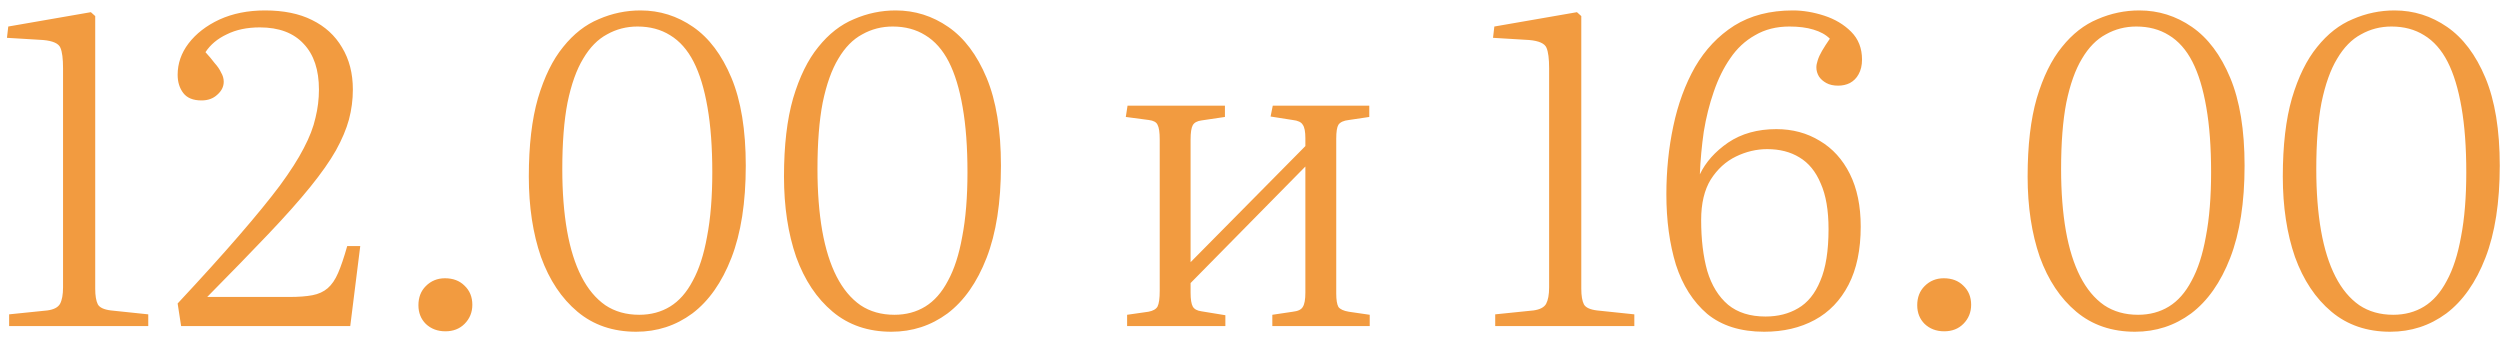 <?xml version="1.0" encoding="UTF-8"?> <svg xmlns="http://www.w3.org/2000/svg" width="230" height="31" viewBox="0 0 230 31" fill="none"> <path d="M0.84 30V28.92L4.36 28.56C4.947 28.48 5.333 28.28 5.52 27.96C5.707 27.613 5.8 27.107 5.8 26.44V6.28C5.8 5.4 5.72 4.773 5.56 4.4C5.4 4 4.867 3.76 3.96 3.68L0.64 3.48L0.76 2.44L8.36 1.12L8.76 1.48V26.56C8.76 27.2 8.84 27.68 9 28C9.16 28.293 9.56 28.48 10.2 28.56L13.64 28.92V30H0.84ZM16.663 30L16.343 27.92C18.583 25.52 20.463 23.44 21.983 21.68C23.53 19.893 24.783 18.36 25.743 17.08C26.703 15.773 27.436 14.627 27.943 13.64C28.477 12.627 28.837 11.693 29.023 10.84C29.236 9.987 29.343 9.12 29.343 8.24C29.343 6.427 28.877 5.027 27.943 4.04C27.01 3.027 25.663 2.52 23.903 2.52C22.73 2.52 21.716 2.733 20.863 3.16C20.01 3.56 19.357 4.107 18.903 4.8C19.223 5.147 19.503 5.48 19.743 5.8C20.01 6.093 20.21 6.387 20.343 6.68C20.503 6.947 20.583 7.227 20.583 7.52C20.583 7.973 20.383 8.373 19.983 8.72C19.61 9.067 19.13 9.24 18.543 9.24C17.77 9.24 17.21 9.013 16.863 8.56C16.517 8.107 16.343 7.547 16.343 6.88C16.343 5.84 16.677 4.88 17.343 4C18.037 3.093 18.983 2.36 20.183 1.8C21.41 1.24 22.81 0.96 24.383 0.96C26.09 0.96 27.53 1.253 28.703 1.84C29.903 2.427 30.823 3.267 31.463 4.36C32.13 5.453 32.463 6.747 32.463 8.24C32.463 9.173 32.343 10.093 32.103 11C31.863 11.88 31.463 12.827 30.903 13.84C30.343 14.827 29.556 15.947 28.543 17.2C27.53 18.453 26.236 19.907 24.663 21.56C23.116 23.187 21.25 25.107 19.063 27.32H26.623C27.477 27.32 28.183 27.267 28.743 27.16C29.303 27.053 29.77 26.84 30.143 26.52C30.517 26.2 30.837 25.733 31.103 25.12C31.37 24.507 31.65 23.68 31.943 22.64H33.143L32.223 30H16.663ZM40.975 30.48C40.255 30.48 39.655 30.253 39.175 29.8C38.721 29.347 38.495 28.773 38.495 28.08C38.495 27.36 38.721 26.773 39.175 26.32C39.655 25.84 40.241 25.6 40.935 25.6C41.681 25.6 42.281 25.827 42.735 26.28C43.215 26.733 43.455 27.32 43.455 28.04C43.455 28.733 43.215 29.32 42.735 29.8C42.281 30.253 41.695 30.48 40.975 30.48ZM58.531 30.52C56.397 30.52 54.597 29.907 53.131 28.68C51.664 27.453 50.544 25.773 49.771 23.64C49.024 21.48 48.651 19.013 48.651 16.24C48.651 13.387 48.931 10.987 49.491 9.04C50.077 7.067 50.851 5.493 51.811 4.32C52.771 3.12 53.864 2.267 55.091 1.76C56.317 1.227 57.597 0.96 58.931 0.96C60.691 0.96 62.304 1.467 63.771 2.48C65.237 3.493 66.411 5.053 67.291 7.16C68.171 9.267 68.611 11.96 68.611 15.24C68.611 18.627 68.171 21.453 67.291 23.72C66.411 25.987 65.211 27.693 63.691 28.84C62.171 29.96 60.451 30.52 58.531 30.52ZM58.811 28.96C59.877 28.96 60.824 28.707 61.651 28.2C62.477 27.693 63.171 26.907 63.731 25.84C64.317 24.773 64.757 23.413 65.051 21.76C65.371 20.107 65.531 18.133 65.531 15.84C65.531 13.547 65.384 11.56 65.091 9.88C64.797 8.173 64.371 6.773 63.811 5.68C63.251 4.587 62.531 3.773 61.651 3.24C60.797 2.707 59.797 2.44 58.651 2.44C57.637 2.44 56.704 2.68 55.851 3.16C54.997 3.613 54.264 4.36 53.651 5.4C53.037 6.413 52.557 7.76 52.211 9.44C51.891 11.093 51.731 13.133 51.731 15.56C51.731 17.667 51.877 19.56 52.171 21.24C52.464 22.893 52.904 24.293 53.491 25.44C54.077 26.587 54.811 27.467 55.691 28.08C56.571 28.667 57.611 28.96 58.811 28.96ZM82.007 30.52C79.874 30.52 78.074 29.907 76.607 28.68C75.141 27.453 74.02 25.773 73.247 23.64C72.501 21.48 72.127 19.013 72.127 16.24C72.127 13.387 72.407 10.987 72.967 9.04C73.554 7.067 74.327 5.493 75.287 4.32C76.247 3.12 77.341 2.267 78.567 1.76C79.794 1.227 81.074 0.96 82.407 0.96C84.167 0.96 85.781 1.467 87.247 2.48C88.714 3.493 89.887 5.053 90.767 7.16C91.647 9.267 92.087 11.96 92.087 15.24C92.087 18.627 91.647 21.453 90.767 23.72C89.887 25.987 88.687 27.693 87.167 28.84C85.647 29.96 83.927 30.52 82.007 30.52ZM82.287 28.96C83.354 28.96 84.3 28.707 85.127 28.2C85.954 27.693 86.647 26.907 87.207 25.84C87.794 24.773 88.234 23.413 88.527 21.76C88.847 20.107 89.007 18.133 89.007 15.84C89.007 13.547 88.861 11.56 88.567 9.88C88.274 8.173 87.847 6.773 87.287 5.68C86.727 4.587 86.007 3.773 85.127 3.24C84.274 2.707 83.274 2.44 82.127 2.44C81.114 2.44 80.18 2.68 79.327 3.16C78.474 3.613 77.74 4.36 77.127 5.4C76.514 6.413 76.034 7.76 75.687 9.44C75.367 11.093 75.207 13.133 75.207 15.56C75.207 17.667 75.354 19.56 75.647 21.24C75.941 22.893 76.38 24.293 76.967 25.44C77.554 26.587 78.287 27.467 79.167 28.08C80.047 28.667 81.087 28.96 82.287 28.96ZM103.694 30V28.96L105.654 28.68C106.081 28.6 106.361 28.44 106.494 28.2C106.628 27.933 106.694 27.453 106.694 26.76V12.84C106.694 12.173 106.628 11.72 106.494 11.48C106.388 11.24 106.121 11.093 105.694 11.04L103.574 10.76L103.734 9.72H112.694V10.76L110.534 11.08C110.134 11.133 109.868 11.28 109.734 11.52C109.601 11.76 109.534 12.2 109.534 12.84V24.12L120.094 13.44V12.72C120.094 12.107 120.014 11.693 119.854 11.48C119.721 11.24 119.414 11.093 118.934 11.04L116.894 10.72L117.094 9.72H125.974V10.76L124.094 11.04C123.614 11.093 123.294 11.24 123.134 11.48C123.001 11.693 122.934 12.12 122.934 12.76V27C122.934 27.587 123.001 28 123.134 28.24C123.294 28.453 123.614 28.6 124.094 28.68L126.014 28.96V30H117.054V28.96L118.934 28.68C119.414 28.627 119.721 28.48 119.854 28.24C120.014 28 120.094 27.56 120.094 26.92V15.32L109.534 26.04V26.92C109.534 27.533 109.601 27.96 109.734 28.2C109.868 28.44 110.134 28.587 110.534 28.64L112.734 29V30H103.694ZM137.559 30V28.92L141.079 28.56C141.665 28.48 142.052 28.28 142.239 27.96C142.425 27.613 142.519 27.107 142.519 26.44V6.28C142.519 5.4 142.439 4.773 142.279 4.4C142.119 4 141.585 3.76 140.679 3.68L137.359 3.48L137.479 2.44L145.079 1.12L145.479 1.48V26.56C145.479 27.2 145.559 27.68 145.719 28C145.879 28.293 146.279 28.48 146.919 28.56L150.359 28.92V30H137.559ZM162.306 30.52C160.146 30.52 158.399 29.973 157.066 28.88C155.759 27.76 154.799 26.253 154.186 24.36C153.599 22.44 153.306 20.28 153.306 17.88C153.306 15.693 153.519 13.6 153.946 11.6C154.372 9.573 155.039 7.76 155.946 6.16C156.879 4.56 158.079 3.293 159.546 2.36C161.039 1.427 162.839 0.96 164.946 0.96C165.879 0.96 166.839 1.12 167.826 1.44C168.812 1.76 169.639 2.253 170.306 2.92C170.972 3.587 171.306 4.44 171.306 5.48C171.306 6.013 171.199 6.467 170.986 6.84C170.799 7.187 170.532 7.453 170.186 7.64C169.866 7.8 169.506 7.88 169.106 7.88C168.679 7.88 168.319 7.8 168.026 7.64C167.732 7.48 167.506 7.28 167.346 7.04C167.186 6.773 167.106 6.493 167.106 6.2C167.106 6.013 167.146 5.8 167.226 5.56C167.306 5.293 167.439 5 167.626 4.68C167.812 4.36 168.052 3.987 168.346 3.56C167.972 3.187 167.466 2.907 166.826 2.72C166.212 2.533 165.479 2.44 164.626 2.44C163.426 2.44 162.372 2.707 161.466 3.24C160.559 3.747 159.799 4.453 159.186 5.36C158.572 6.24 158.066 7.267 157.666 8.44C157.266 9.587 156.959 10.813 156.746 12.12C156.559 13.427 156.439 14.733 156.386 16.04C156.919 14.92 157.786 13.947 158.986 13.12C160.212 12.293 161.692 11.88 163.426 11.88C164.919 11.88 166.252 12.24 167.426 12.96C168.599 13.653 169.519 14.667 170.186 16C170.852 17.333 171.186 18.947 171.186 20.84C171.186 22.973 170.812 24.76 170.066 26.2C169.319 27.64 168.279 28.72 166.946 29.44C165.612 30.16 164.066 30.52 162.306 30.52ZM162.426 29.12C163.572 29.12 164.572 28.867 165.426 28.36C166.306 27.853 166.986 27.013 167.466 25.84C167.972 24.667 168.226 23.08 168.226 21.08C168.226 19.347 167.986 17.947 167.506 16.88C167.052 15.787 166.399 14.987 165.546 14.48C164.719 13.973 163.732 13.72 162.586 13.72C161.599 13.72 160.639 13.947 159.706 14.4C158.772 14.853 157.999 15.56 157.386 16.52C156.799 17.48 156.506 18.72 156.506 20.24C156.506 22.027 156.692 23.587 157.066 24.92C157.466 26.253 158.106 27.293 158.986 28.04C159.866 28.76 161.012 29.12 162.426 29.12ZM178.865 30.48C178.145 30.48 177.545 30.253 177.065 29.8C176.612 29.347 176.385 28.773 176.385 28.08C176.385 27.36 176.612 26.773 177.065 26.32C177.545 25.84 178.132 25.6 178.825 25.6C179.572 25.6 180.172 25.827 180.625 26.28C181.105 26.733 181.345 27.32 181.345 28.04C181.345 28.733 181.105 29.32 180.625 29.8C180.172 30.253 179.585 30.48 178.865 30.48ZM196.421 30.52C194.288 30.52 192.488 29.907 191.021 28.68C189.555 27.453 188.435 25.773 187.661 23.64C186.915 21.48 186.541 19.013 186.541 16.24C186.541 13.387 186.821 10.987 187.381 9.04C187.968 7.067 188.741 5.493 189.701 4.32C190.661 3.12 191.755 2.267 192.981 1.76C194.208 1.227 195.488 0.96 196.821 0.96C198.581 0.96 200.195 1.467 201.661 2.48C203.128 3.493 204.301 5.053 205.181 7.16C206.061 9.267 206.501 11.96 206.501 15.24C206.501 18.627 206.061 21.453 205.181 23.72C204.301 25.987 203.101 27.693 201.581 28.84C200.061 29.96 198.341 30.52 196.421 30.52ZM196.701 28.96C197.768 28.96 198.715 28.707 199.541 28.2C200.368 27.693 201.061 26.907 201.621 25.84C202.208 24.773 202.648 23.413 202.941 21.76C203.261 20.107 203.421 18.133 203.421 15.84C203.421 13.547 203.275 11.56 202.981 9.88C202.688 8.173 202.261 6.773 201.701 5.68C201.141 4.587 200.421 3.773 199.541 3.24C198.688 2.707 197.688 2.44 196.541 2.44C195.528 2.44 194.595 2.68 193.741 3.16C192.888 3.613 192.155 4.36 191.541 5.4C190.928 6.413 190.448 7.76 190.101 9.44C189.781 11.093 189.621 13.133 189.621 15.56C189.621 17.667 189.768 19.56 190.061 21.24C190.355 22.893 190.795 24.293 191.381 25.44C191.968 26.587 192.701 27.467 193.581 28.08C194.461 28.667 195.501 28.96 196.701 28.96ZM219.898 30.52C217.764 30.52 215.964 29.907 214.498 28.68C213.031 27.453 211.911 25.773 211.138 23.64C210.391 21.48 210.018 19.013 210.018 16.24C210.018 13.387 210.298 10.987 210.858 9.04C211.444 7.067 212.218 5.493 213.178 4.32C214.138 3.12 215.231 2.267 216.458 1.76C217.684 1.227 218.964 0.96 220.298 0.96C222.058 0.96 223.671 1.467 225.138 2.48C226.604 3.493 227.778 5.053 228.658 7.16C229.538 9.267 229.978 11.96 229.978 15.24C229.978 18.627 229.538 21.453 228.658 23.72C227.778 25.987 226.578 27.693 225.058 28.84C223.538 29.96 221.818 30.52 219.898 30.52ZM220.178 28.96C221.244 28.96 222.191 28.707 223.018 28.2C223.844 27.693 224.538 26.907 225.098 25.84C225.684 24.773 226.124 23.413 226.418 21.76C226.738 20.107 226.898 18.133 226.898 15.84C226.898 13.547 226.751 11.56 226.458 9.88C226.164 8.173 225.738 6.773 225.178 5.68C224.618 4.587 223.898 3.773 223.018 3.24C222.164 2.707 221.164 2.44 220.018 2.44C219.004 2.44 218.071 2.68 217.218 3.16C216.364 3.613 215.631 4.36 215.018 5.4C214.404 6.413 213.924 7.76 213.578 9.44C213.258 11.093 213.098 13.133 213.098 15.56C213.098 17.667 213.244 19.56 213.538 21.24C213.831 22.893 214.271 24.293 214.858 25.44C215.444 26.587 216.178 27.467 217.058 28.08C217.938 28.667 218.978 28.96 220.178 28.96Z" fill="#F29B40"></path> </svg> 